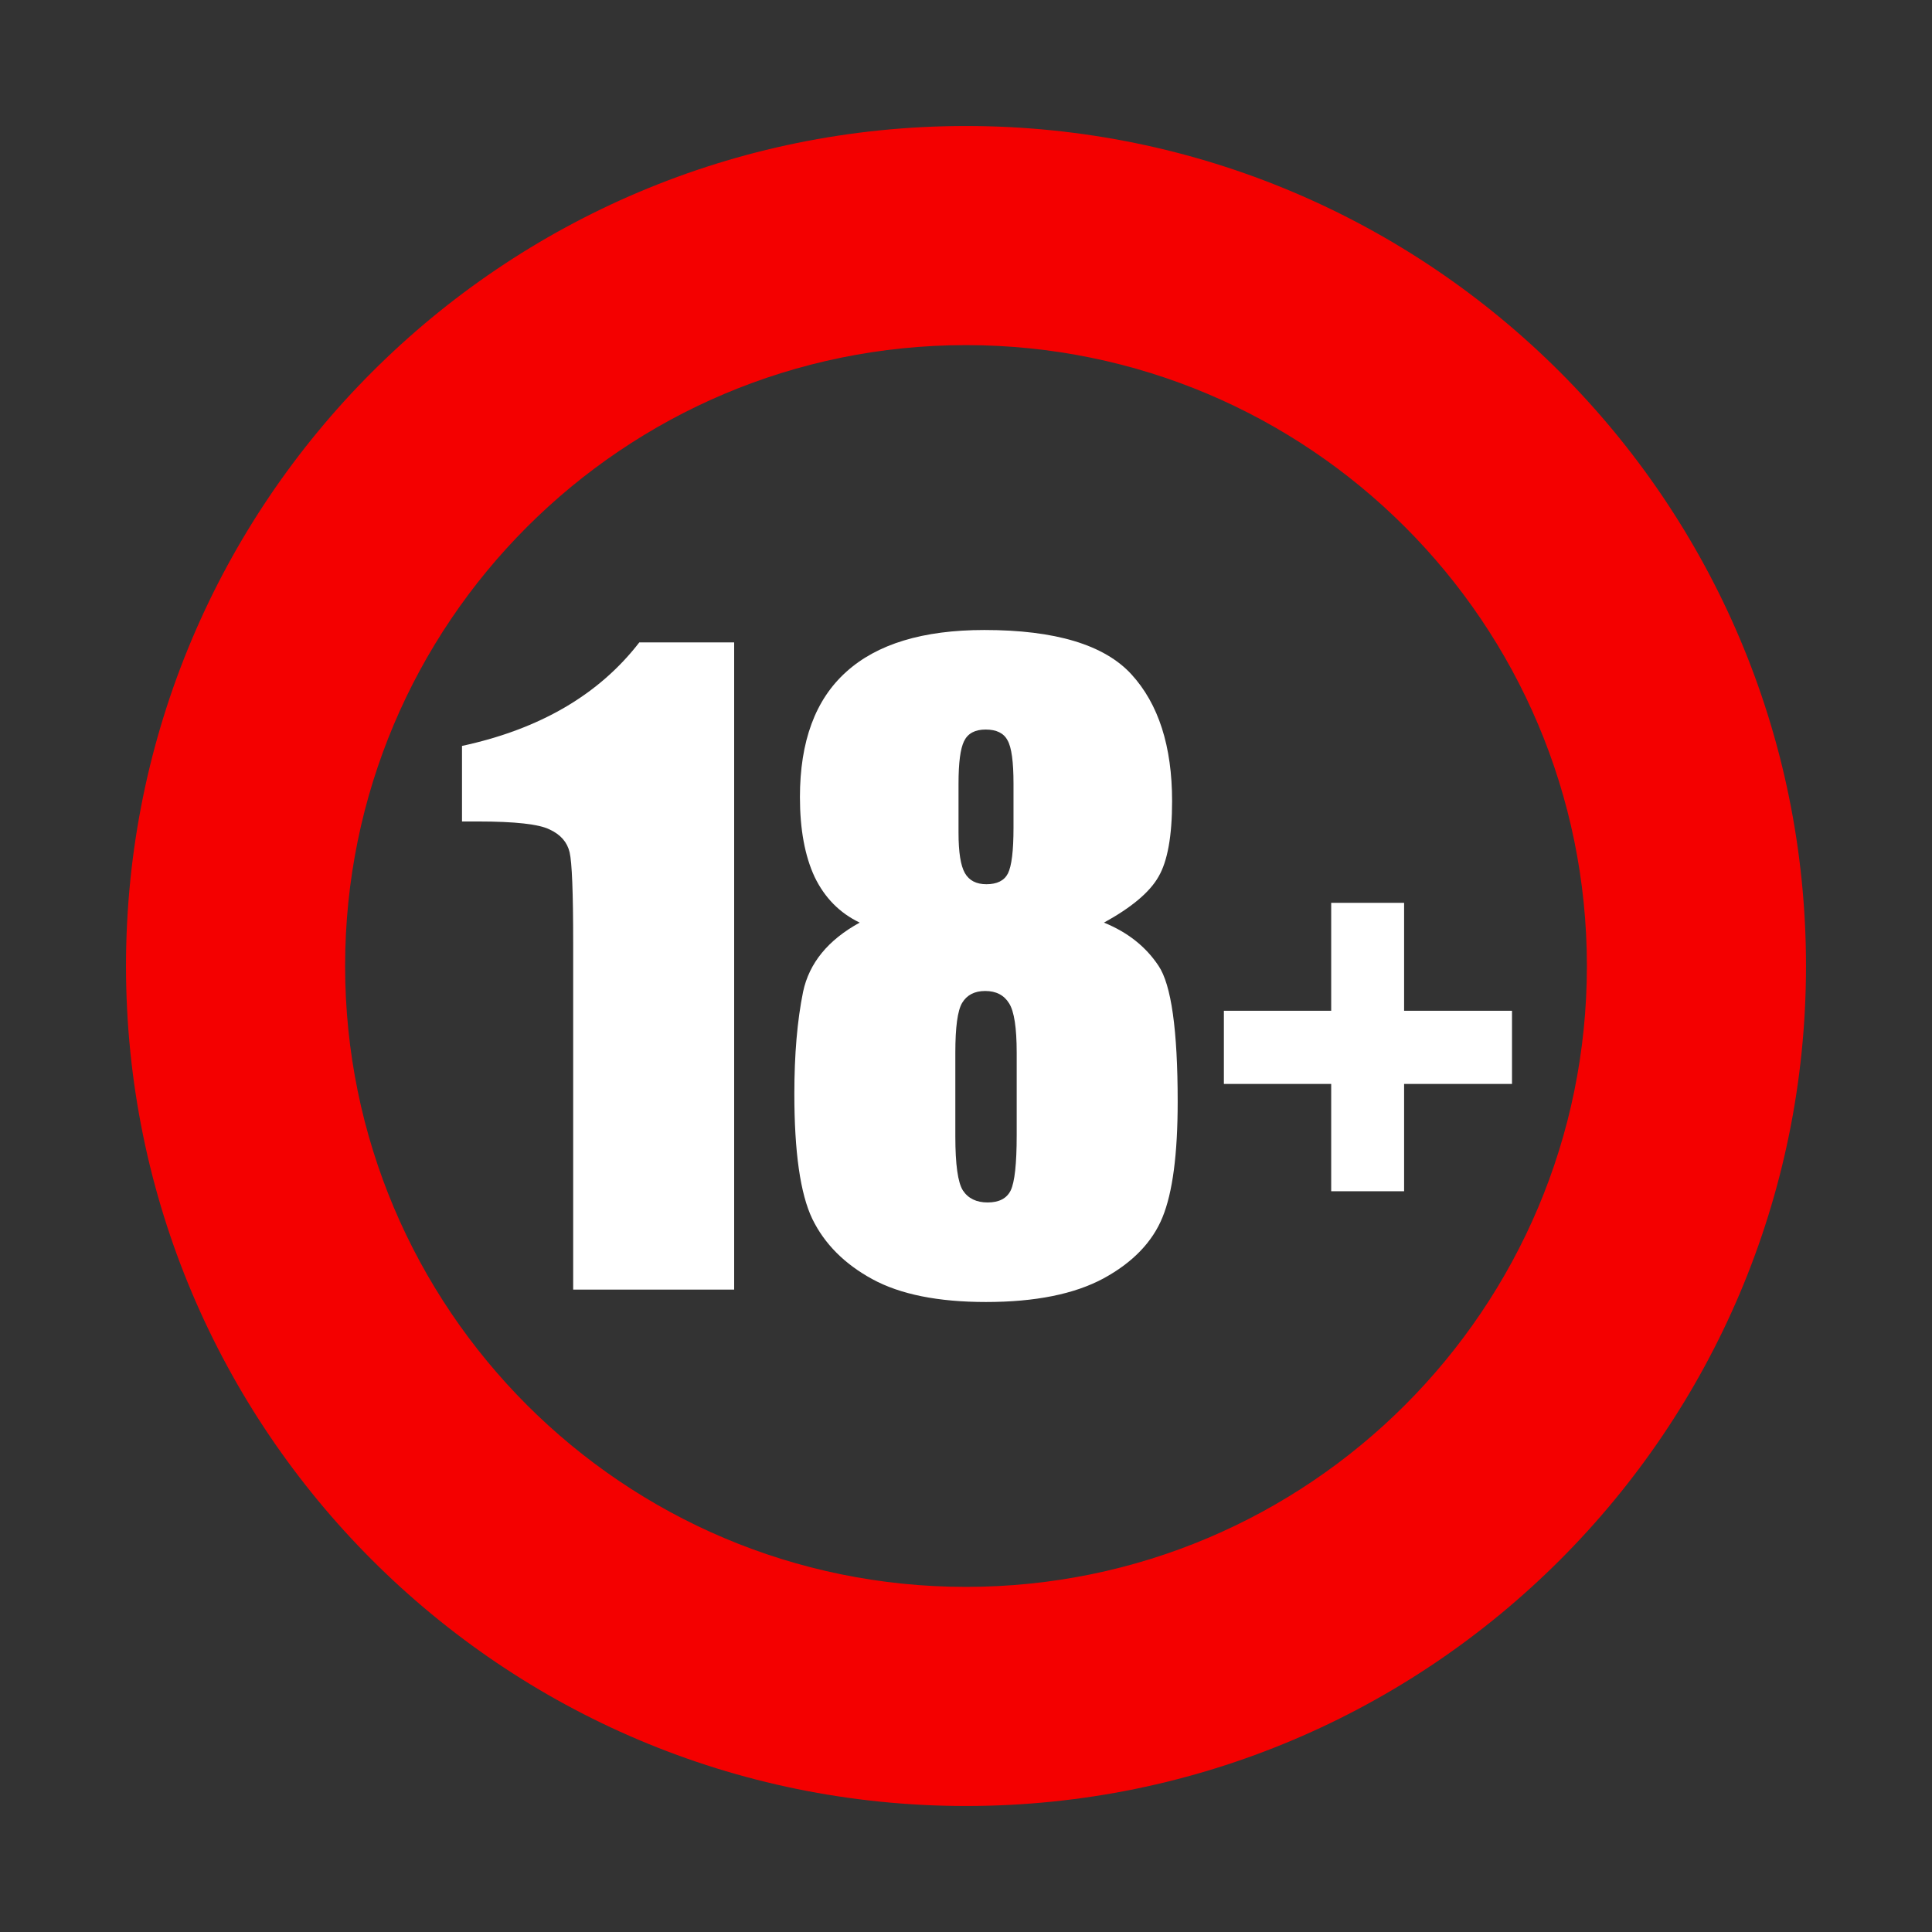 <svg width="46" height="46" viewBox="0 0 46 46" fill="none" xmlns="http://www.w3.org/2000/svg">
<rect x="0" y="0" width="46" height="46" fill="#333333" stroke="none"/>
<path fill-rule="evenodd" clip-rule="evenodd" d="M23 43C34.046 43 43 34.046 43 23C43 11.954 34.046 3 23 3C11.954 3 3 11.954 3 23C3 34.046 11.954 43 23 43ZM23 37.783C31.164 37.783 37.783 31.164 37.783 23C37.783 14.836 31.164 8.217 23 8.217C14.836 8.217 8.217 14.836 8.217 23C8.217 31.164 14.836 37.783 23 37.783Z" fill="#F40000"/>
<path d="M17.48 15.295V30.705H13.647V22.443C13.647 21.25 13.619 20.533 13.562 20.292C13.505 20.051 13.347 19.87 13.087 19.75C12.834 19.623 12.265 19.559 11.38 19.559H11V17.76C12.853 17.36 14.261 16.539 15.222 15.295H17.48Z" fill="white"/>
<path d="M26.285 21.967C26.848 22.196 27.281 22.538 27.584 22.995C27.888 23.446 28.04 24.524 28.04 26.231C28.04 27.475 27.92 28.392 27.679 28.982C27.439 29.572 26.971 30.058 26.275 30.438C25.579 30.813 24.646 31 23.476 31C22.338 31 21.436 30.819 20.772 30.457C20.108 30.096 19.631 29.617 19.34 29.02C19.055 28.424 18.913 27.431 18.913 26.041C18.913 25.108 18.982 24.299 19.121 23.614C19.267 22.929 19.716 22.38 20.469 21.967C19.994 21.739 19.637 21.377 19.397 20.882C19.163 20.381 19.046 19.746 19.046 18.979C19.046 17.652 19.412 16.659 20.146 15.999C20.88 15.333 21.977 15 23.438 15C25.127 15 26.294 15.352 26.939 16.056C27.584 16.761 27.907 17.767 27.907 19.074C27.907 19.905 27.799 20.505 27.584 20.873C27.376 21.241 26.942 21.606 26.285 21.967ZM24.131 18.655C24.131 18.135 24.084 17.792 23.989 17.627C23.9 17.456 23.726 17.37 23.467 17.37C23.214 17.37 23.043 17.462 22.954 17.646C22.866 17.824 22.822 18.16 22.822 18.655V19.826C22.822 20.289 22.872 20.609 22.973 20.787C23.075 20.965 23.245 21.053 23.486 21.053C23.739 21.053 23.91 20.968 23.998 20.797C24.087 20.619 24.131 20.257 24.131 19.712V18.655ZM24.207 25.061C24.207 24.471 24.147 24.08 24.027 23.89C23.906 23.693 23.717 23.595 23.457 23.595C23.204 23.595 23.021 23.69 22.907 23.88C22.799 24.064 22.746 24.458 22.746 25.061V27.059C22.746 27.726 22.806 28.154 22.926 28.344C23.052 28.535 23.249 28.63 23.514 28.63C23.786 28.63 23.97 28.535 24.064 28.344C24.159 28.148 24.207 27.71 24.207 27.031V25.061Z" fill="white"/>
<path d="M29.14 24.066H31.695V21.496H33.431V24.066H36V25.808H33.431V28.363H31.695V25.808H29.14V24.066Z" fill="white"/>
</svg>
